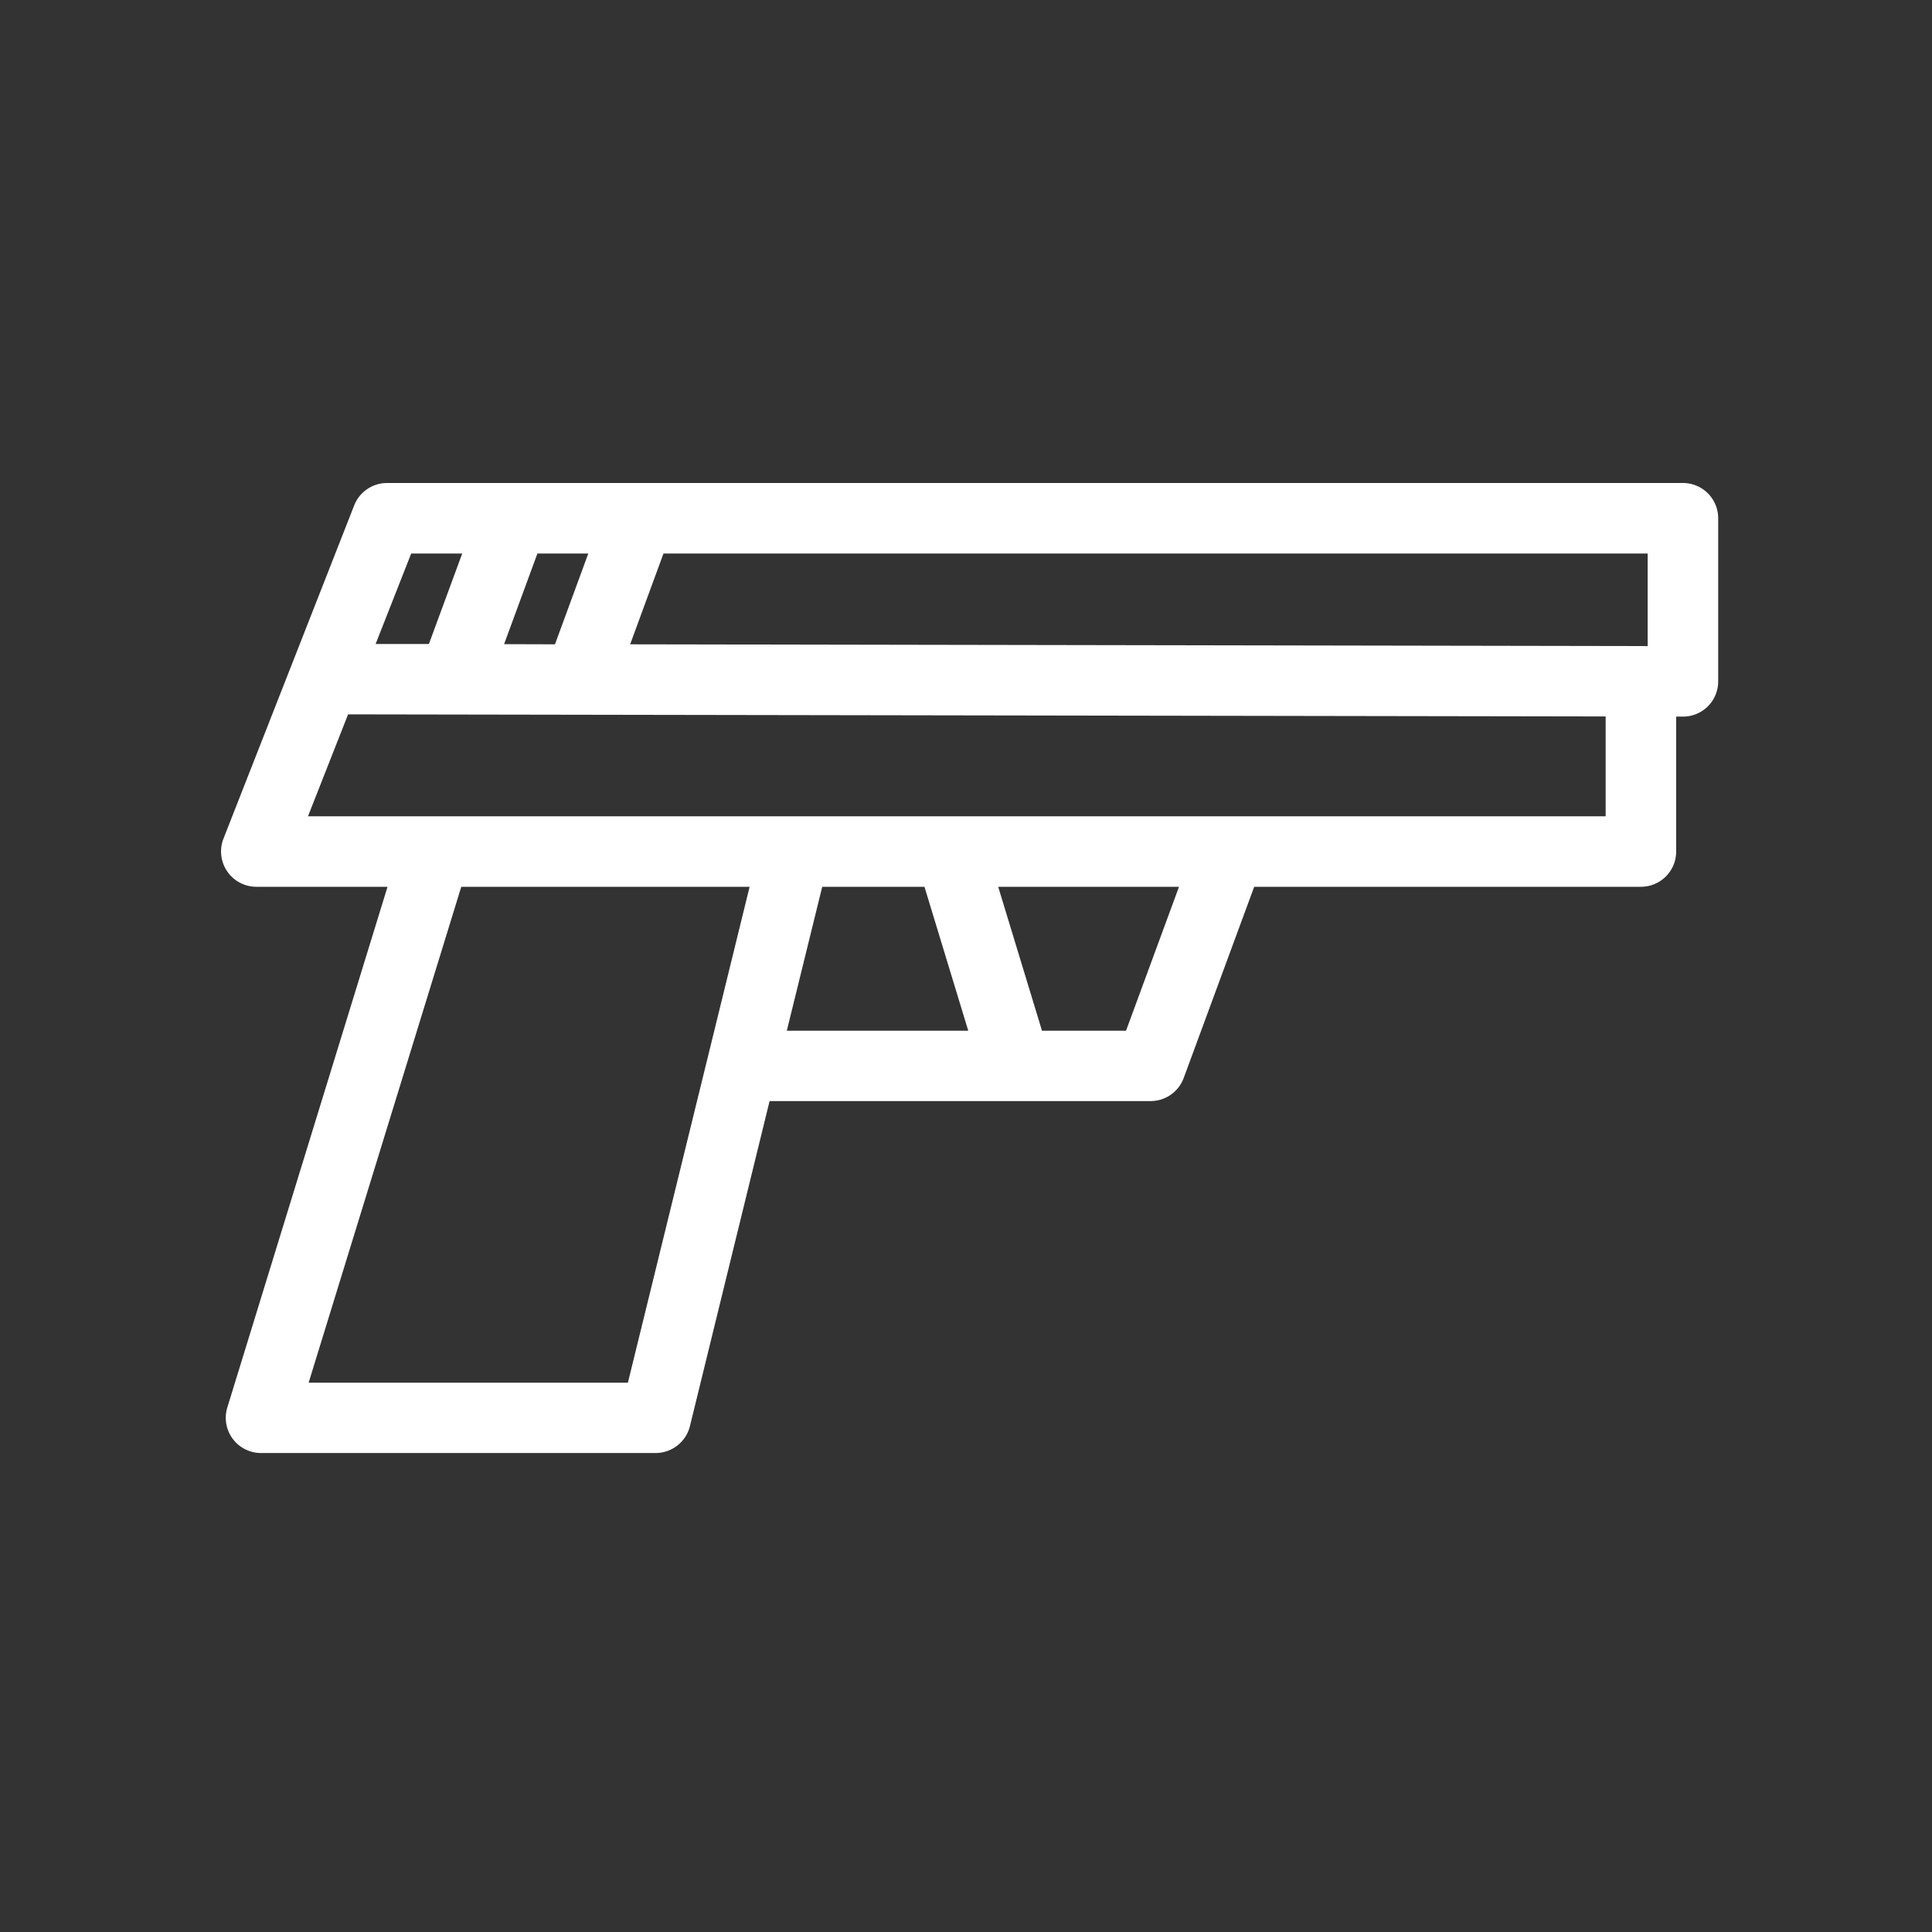 <svg id="ic_realistic.svg" xmlns="http://www.w3.org/2000/svg" width="120" height="120" viewBox="0 0 120 120">
  <rect x="0" y="0" width="120" height="120" fill="#333333" stroke="none"/>
  <defs>
    <style>
      .cls-1 {
        fill: none;
      }

      .cls-2 {
        fill: #fff;
        fill-rule: evenodd;
      }
    </style>
  </defs>
  <rect id="長方形_708" data-name="長方形 708" class="cls-1" width="120" height="120"/>
  <path id="ic_realistic" class="cls-2" d="M2229.53,3106h-80.49a2.191,2.191,0,0,0-2.04,1.39l-8.12,20.7a2.194,2.194,0,0,0,2.04,2.99h8.15l-9.95,32.34a2.188,2.188,0,0,0,2.09,2.83h24.51a2.2,2.2,0,0,0,2.13-1.66l4.95-20.2h23.67a2.192,2.192,0,0,0,2.05-1.43l4.38-11.88h24.02a2.189,2.189,0,0,0,2.19-2.19v-8.38h0.42a2.185,2.185,0,0,0,2.19-2.19v-10.13A2.189,2.189,0,0,0,2229.53,3106Zm-73.22,10.01,2.07-5.63h3.16l-2.07,5.64Zm-5.77-5.63h3.17l-2.07,5.62h-3.31Zm13.46,51.5h-19.83l9.48-30.8h17.91Zm12.07-30.8h6.35l2.72,8.94h-11.27Zm18.87,8.94h-5.22l-2.72-8.94h11.23Zm29.79-13.32h-80.6l2.49-6.33,78.11,0.13v6.2Zm2.61-10.57-63.2-.11,2.07-5.64h61.13v5.75Z" transform="translate(-2125 -3076)"/>
</svg>
